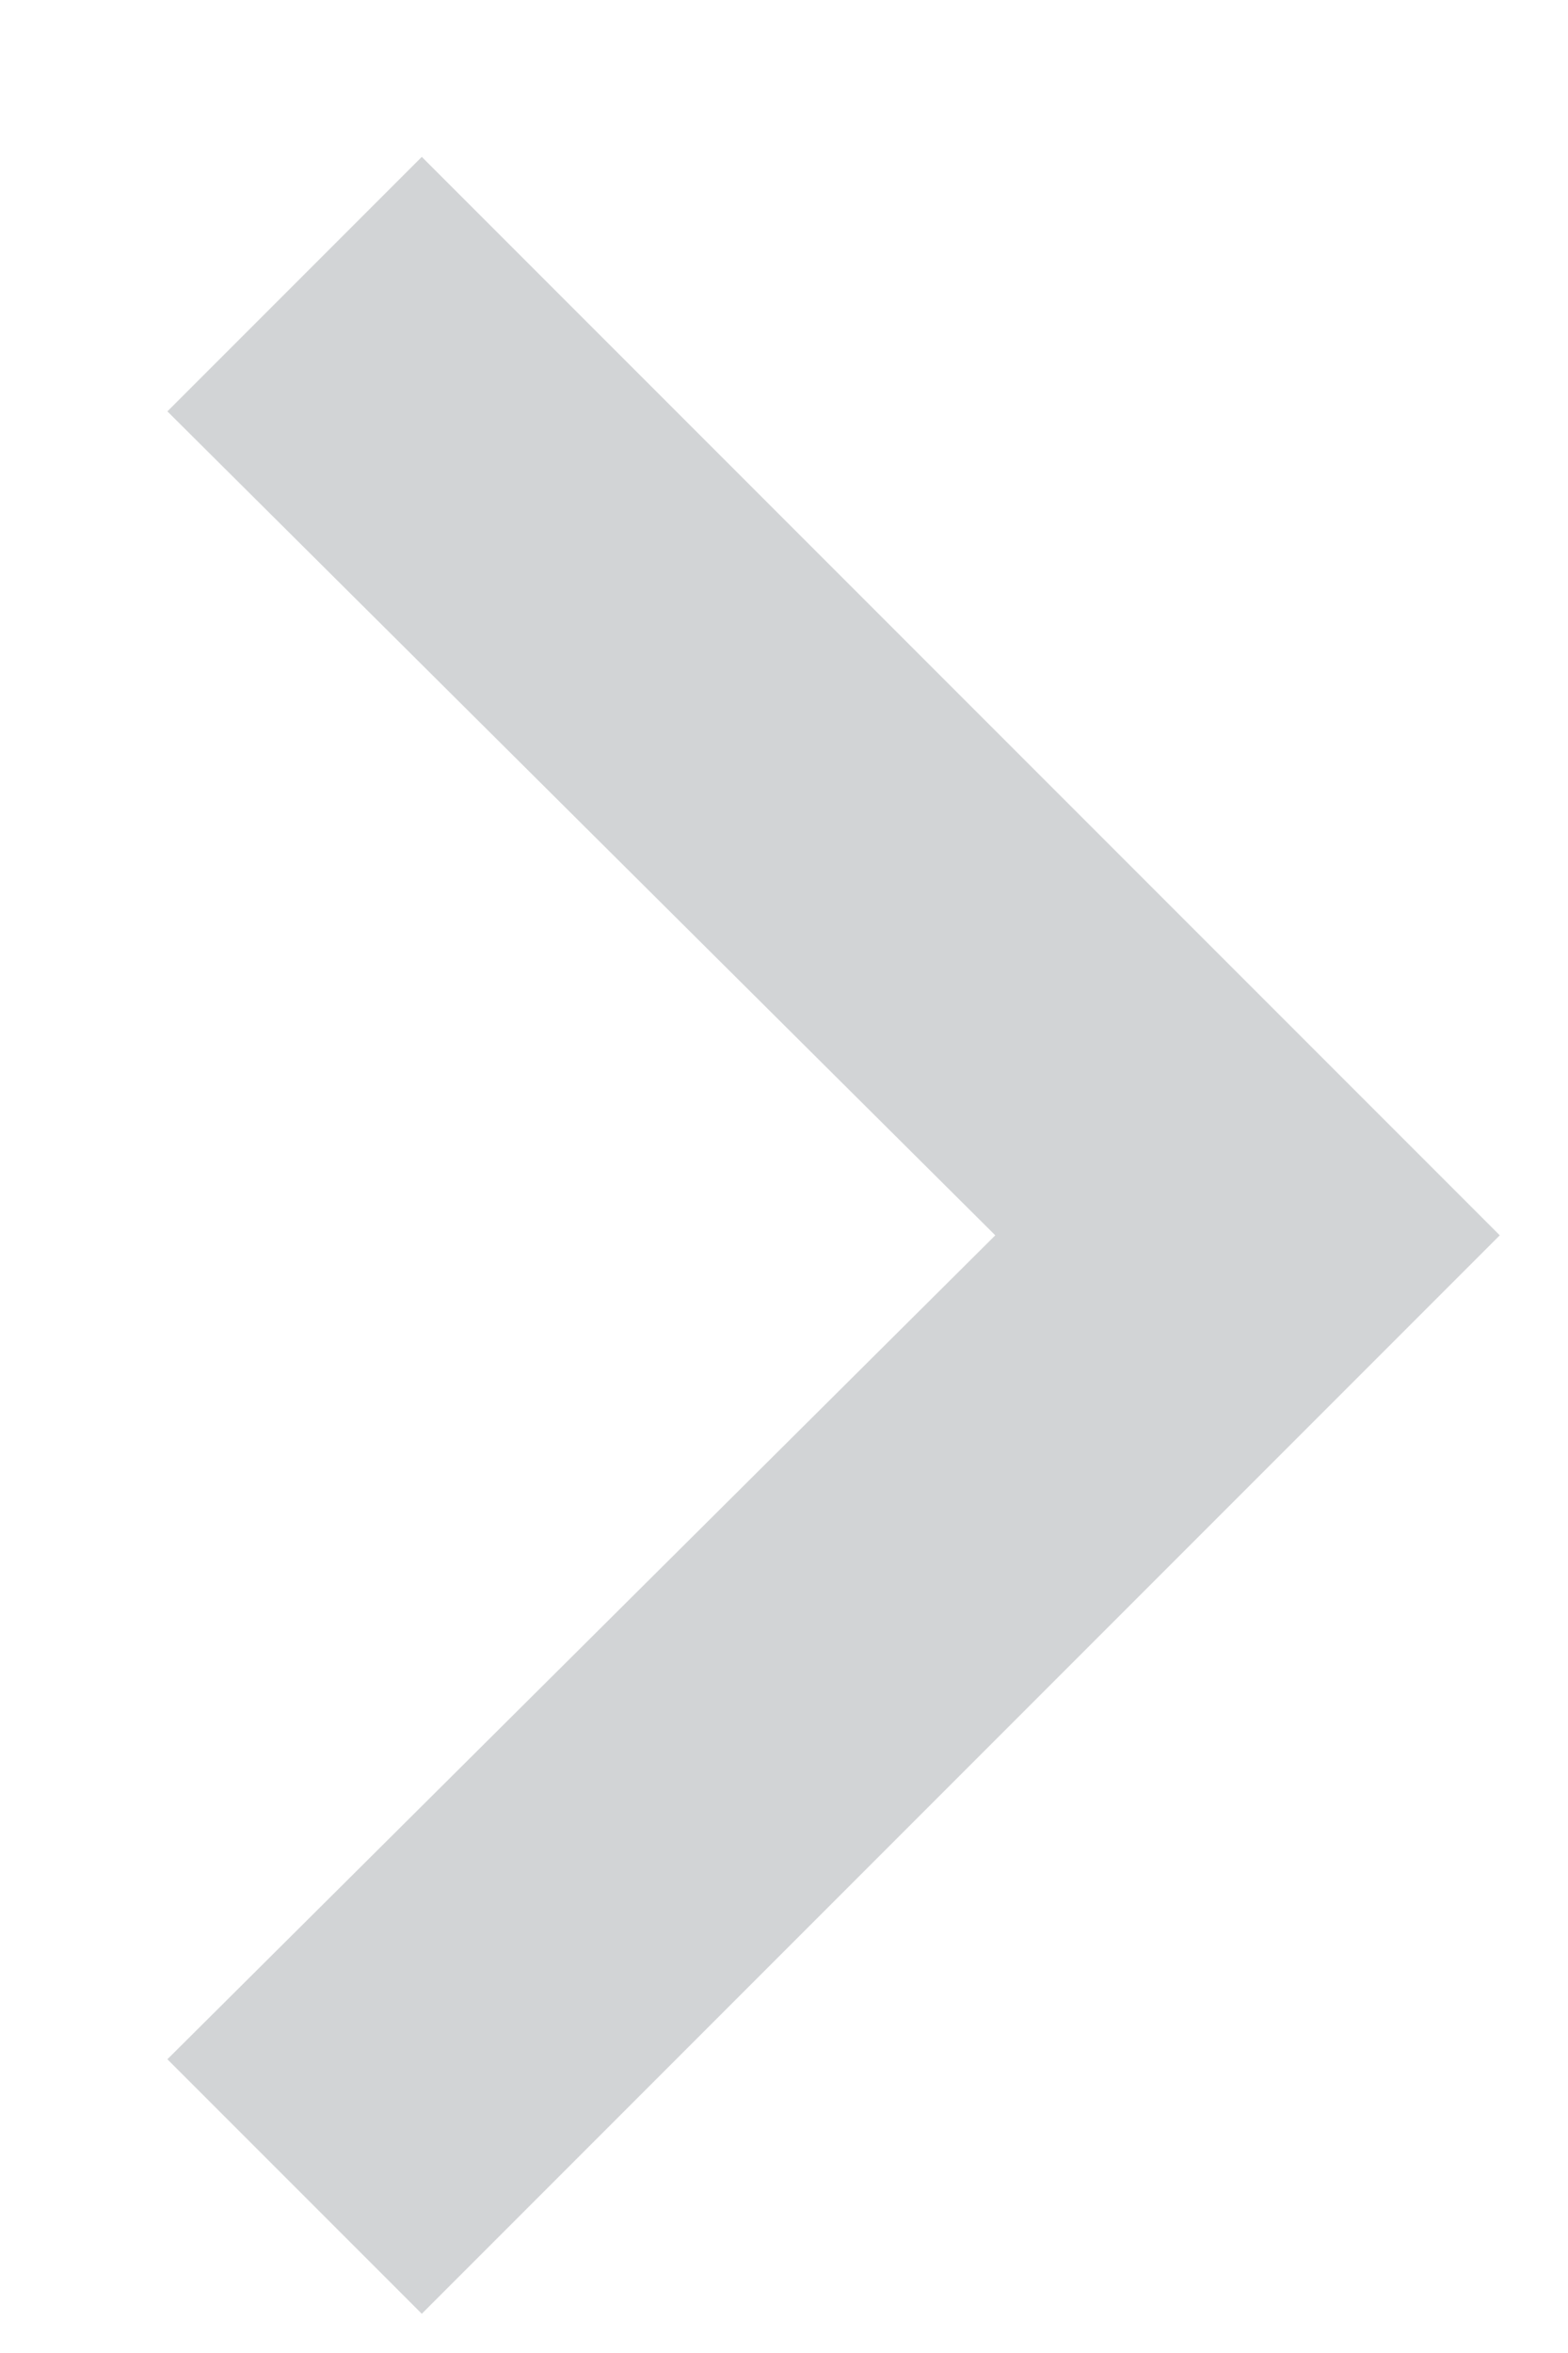 <?xml version="1.0" encoding="UTF-8"?>
<svg width="8px" height="12px" viewBox="0 0 8 12" version="1.1" xmlns="http://www.w3.org/2000/svg" xmlns:xlink="http://www.w3.org/1999/xlink">
    <title>chevron_right-i@3x</title>
    <g id="Page-1" stroke="none" stroke-width="1" fill="none" fill-rule="evenodd">
        <g id="sticky-header" transform="translate(-796, -1826)" fill="#D2D4D6" fill-rule="nonzero">
            <polygon id="chevron_right-i" points="798.152 1837.8 803.652 1832.3 798.152 1826.8 796.854 1828.098 801.078 1832.3 796.854 1836.502"></polygon>
        </g>
    </g>
</svg>